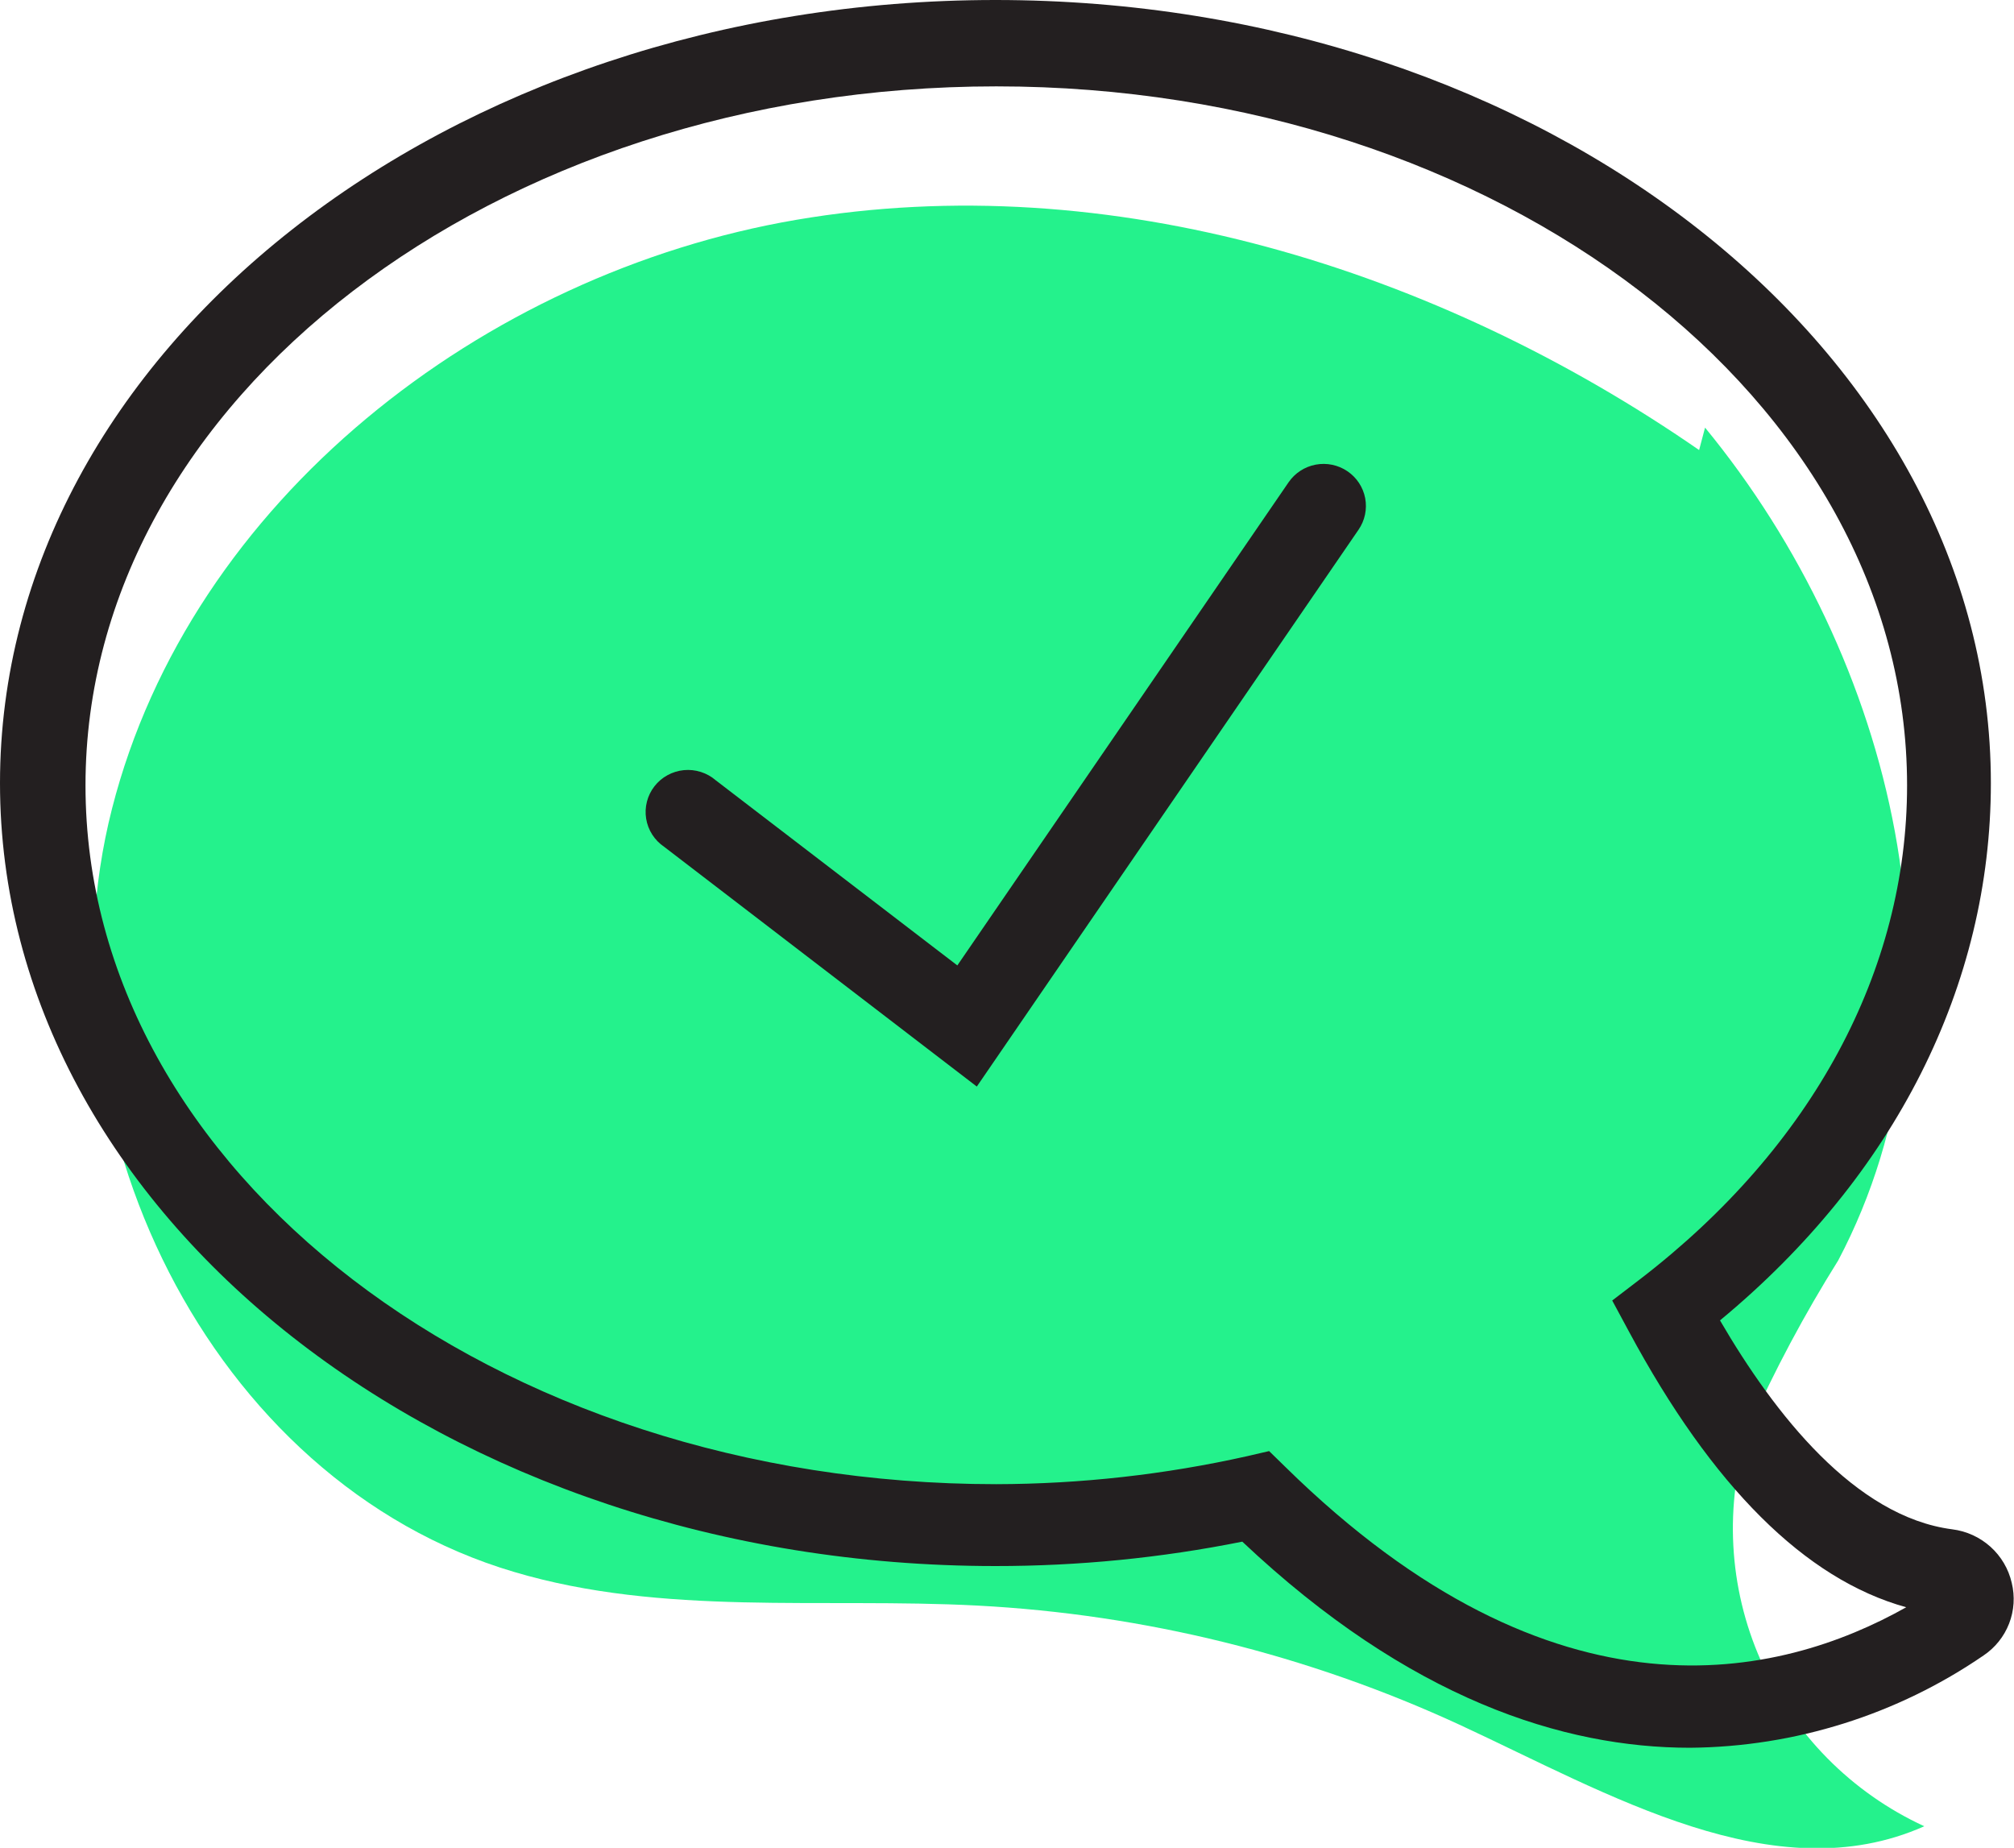 <svg width="97" height="89" viewBox="0 0 97 89" fill="none" xmlns="http://www.w3.org/2000/svg">
<g clip-path="url(#clip0_130_12)">
<path d="M81.834 21.676C69.224 12.951 53.433 8.009 38.349 10.588C23.265 13.168 9.186 24.093 5.395 38.949C1.604 53.805 10.042 71.362 24.76 75.711C31.935 77.845 39.599 76.94 47.073 77.331C55.112 77.754 62.995 79.702 70.297 83.071C77.472 86.394 85.449 91.174 92.679 87.96C89.163 86.34 86.364 83.5 84.805 79.975C83.246 76.449 83.035 72.479 84.213 68.809C85.462 66.012 86.906 63.305 88.534 60.706C95.233 48.011 91.252 31.71 82.12 20.596" fill="#24F28C"/>
<path d="M81.4 84.179C75.298 84.179 67.878 81.842 59.833 74.252C55.919 75.037 51.936 75.43 47.943 75.427C21.498 75.427 0 58.505 0 37.72C0 16.936 21.498 0 47.943 0C74.388 0 95.886 16.922 95.886 37.72C95.886 47.444 91.265 56.628 82.84 63.596C85.476 68.121 89.349 73.05 94.024 73.658C94.71 73.743 95.354 74.037 95.867 74.498C96.38 74.96 96.738 75.567 96.891 76.237C97.051 76.889 97.007 77.573 96.764 78.198C96.521 78.824 96.091 79.36 95.532 79.735C91.374 82.587 86.451 84.135 81.4 84.179ZM61.124 69.89L61.913 70.66C74.931 83.449 85.734 80.829 91.809 77.412C86.93 76.062 82.46 71.578 78.464 64.15L77.649 62.638L79.008 61.598C87.297 55.223 91.85 46.742 91.85 37.828C91.85 19.259 72.172 4.16 47.984 4.16C23.795 4.16 4.118 19.259 4.118 37.828C4.118 56.398 23.795 71.484 47.984 71.484C52.053 71.475 56.108 71.022 60.078 70.133L61.124 69.89Z" fill="#231F20"/>
<path d="M47.046 52.333L31.989 40.786C31.759 40.631 31.563 40.43 31.413 40.197C31.264 39.964 31.164 39.703 31.12 39.429C31.076 39.156 31.089 38.877 31.158 38.609C31.226 38.341 31.35 38.09 31.52 37.871C31.69 37.652 31.903 37.47 32.147 37.337C32.39 37.203 32.659 37.12 32.936 37.093C33.212 37.066 33.492 37.096 33.757 37.181C34.022 37.265 34.267 37.403 34.476 37.585L46.108 46.499L62.062 23.229C62.367 22.785 62.836 22.479 63.368 22.379C63.899 22.279 64.448 22.393 64.895 22.696C65.342 22.998 65.65 23.465 65.751 23.993C65.851 24.521 65.737 25.067 65.432 25.512L47.046 52.333Z" fill="#231F20"/>
</g>
<defs>
<clipPath id="clip0_130_12">
<rect width="97" height="89" fill="white"/>
</clipPath>
</defs>
</svg>
